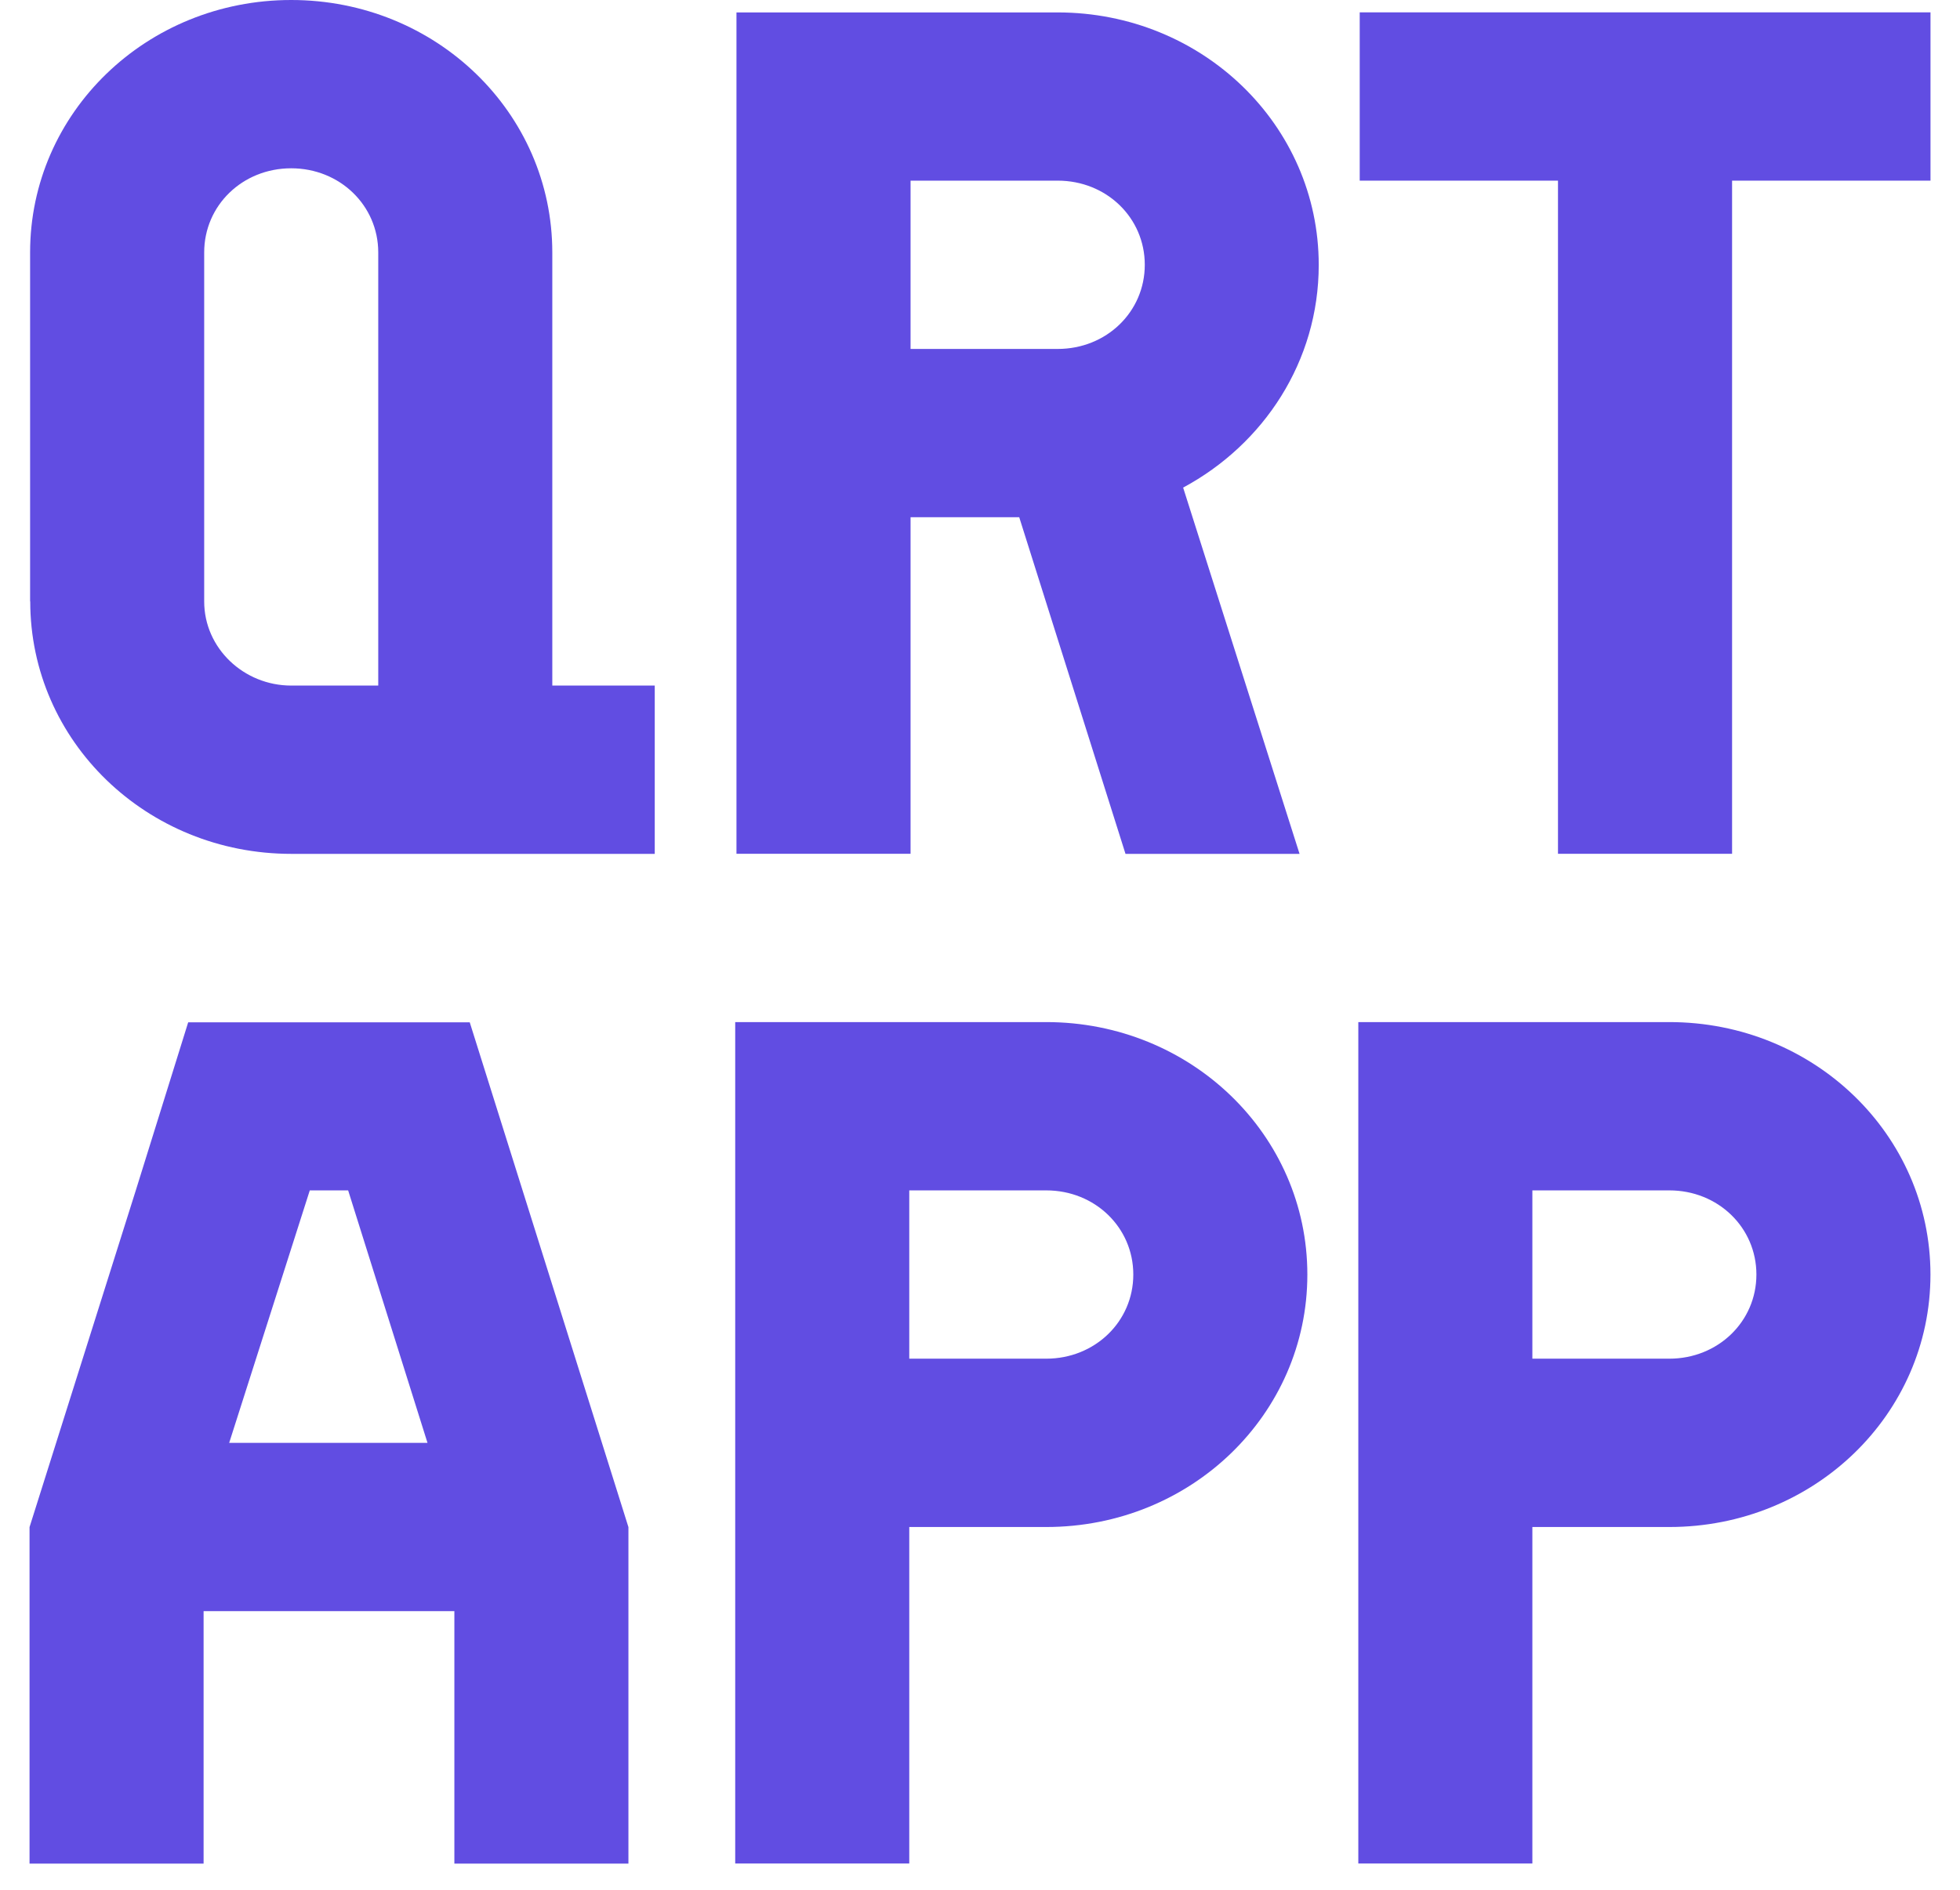 <svg width="56" height="54" viewBox="0 0 56 54" fill="none" xmlns="http://www.w3.org/2000/svg">
<path d="M0.86 17.185V7.214C0.86 3.22 4.187 0 8.32 0C12.454 0 15.78 3.217 15.78 7.214V19.59H18.707V24.399H8.324C4.193 24.399 0.864 21.182 0.864 17.185H0.86ZM10.807 7.214C10.807 5.872 9.711 4.809 8.32 4.809C6.929 4.809 5.834 5.869 5.834 7.214V17.185C5.834 18.527 6.969 19.59 8.32 19.59H10.807V7.214Z" fill="#614DE2"/>
<path d="M29.122 14.78H26.016V24.396H21.042V0.355H30.218C34.348 0.355 37.678 3.572 37.678 7.57C37.678 10.326 36.106 12.696 33.804 13.933L37.13 24.399H32.157L29.122 14.784V14.78ZM30.221 9.971C31.612 9.971 32.708 8.911 32.708 7.566C32.708 6.221 31.612 5.162 30.221 5.162H26.016V9.971H30.221Z" fill="#614DE2"/>
<path d="M44.514 5.162H38.849V0.353H55.157V5.162H49.488V24.397H44.514V5.162Z" fill="#614DE2"/>
<path d="M12.982 46.038H5.817V53.252H0.844V43.637L3.878 34.021L5.377 29.212H13.421L17.955 43.637V53.252H12.982V46.038ZM12.214 41.229L9.947 34.015H8.851L6.548 41.229H12.217H12.214Z" fill="#614DE2"/>
<path d="M25.979 53.249H21.006V29.206H29.893C34.023 29.206 37.353 32.422 37.353 36.42C37.353 40.417 34.027 43.634 29.893 43.634H25.979V53.249ZM29.893 38.824C31.281 38.824 32.38 37.765 32.38 36.42C32.38 35.075 31.284 34.015 29.893 34.015H25.979V38.824H29.893Z" fill="#614DE2"/>
<path d="M43.782 53.249H38.809V29.206H47.696C51.826 29.206 55.156 32.422 55.156 36.42C55.156 40.417 51.83 43.634 47.696 43.634H43.782V53.249ZM47.696 38.824C49.084 38.824 50.183 37.765 50.183 36.42C50.183 35.075 49.087 34.015 47.696 34.015H43.782V38.824H47.696Z" fill="#614DE2"/>
</svg>
